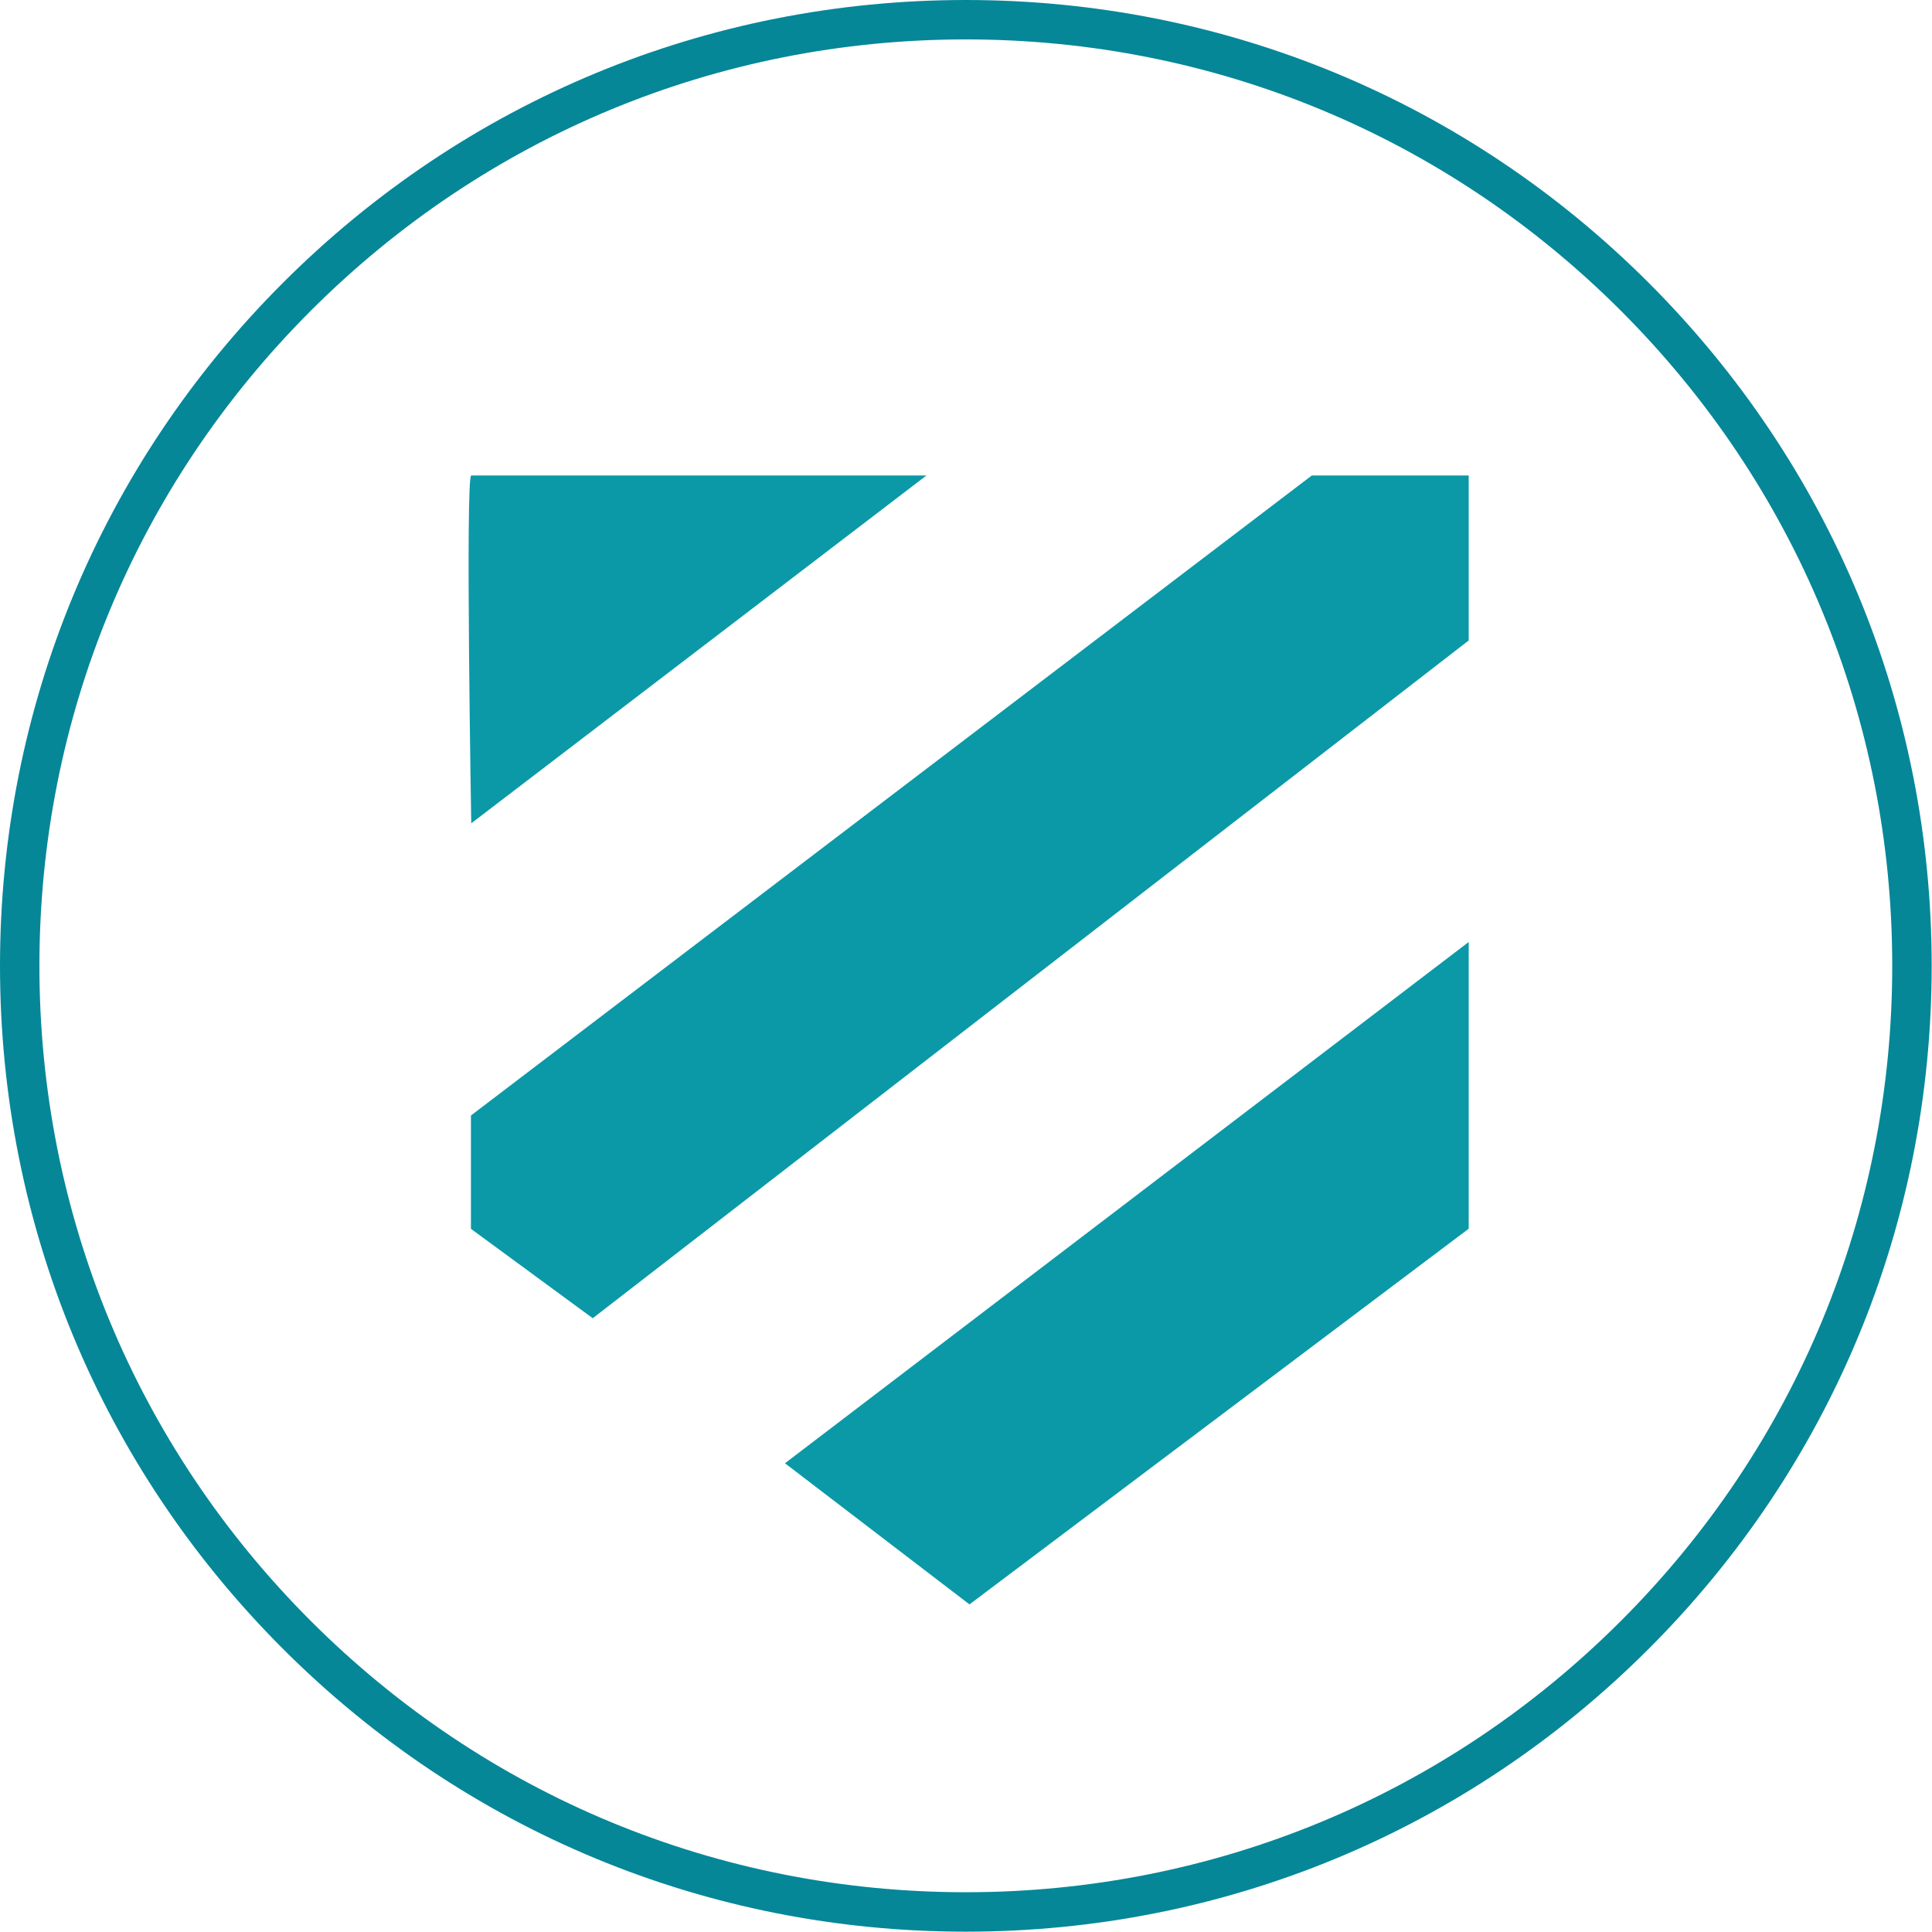 <?xml version="1.0" encoding="UTF-8"?>
<svg width="60px" height="60px" viewBox="0 0 60 60" version="1.1" xmlns="http://www.w3.org/2000/svg" xmlns:xlink="http://www.w3.org/1999/xlink">
    <!-- Generator: Sketch 64 (93537) - https://sketch.com -->
    <title>icon / lens / blokz</title>
    <desc>Created with Sketch.</desc>
    <g id="icon-/-lens-/-blokz" stroke="none" stroke-width="1" fill="none" fill-rule="evenodd">
        <g>
            <path d="M29.995,1.224 C22.31,1.224 15.085,4.217 9.651,9.651 C4.217,15.085 1.224,22.31 1.224,29.995 C1.224,37.68 4.217,44.905 9.651,50.339 C15.085,55.773 22.31,58.765 29.995,58.765 C37.68,58.765 44.905,55.773 50.339,50.339 C55.773,44.905 58.765,37.68 58.765,29.995 C58.765,22.31 55.773,15.085 50.339,9.651 C44.905,4.217 37.68,1.224 29.995,1.224 M29.995,59.99 C21.983,59.99 14.451,56.87 8.785,51.204 C3.12,45.539 6.17283951e-05,38.007 6.17283951e-05,29.995 C6.17283951e-05,21.983 3.12,14.451 8.785,8.785 C14.451,3.12 21.983,0 29.995,0 C38.007,0 45.539,3.12 51.204,8.785 C56.87,14.451 59.99,21.983 59.99,29.995 C59.99,38.007 56.87,45.539 51.204,51.204 C45.539,56.87 38.007,59.99 29.995,59.99" id="Fill-1" fill="#058798"></path>
            <path d="M14.635,14.767 C14.45,14.767 14.635,25.569 14.635,25.569 L28.771,14.767 L14.635,14.767 Z" id="Fill-3" fill="#0B99A7"></path>
            <polygon id="Fill-5" fill="#0B99A7" points="40.739 14.767 14.625 34.643 14.625 38.162 18.408 40.939 45.612 19.89 45.612 14.767"></polygon>
            <polygon id="Fill-7" fill="#0B99A7" points="45.612 29.254 45.612 38.159 30.108 49.826 24.378 45.443"></polygon>
        </g>
    </g>
</svg>